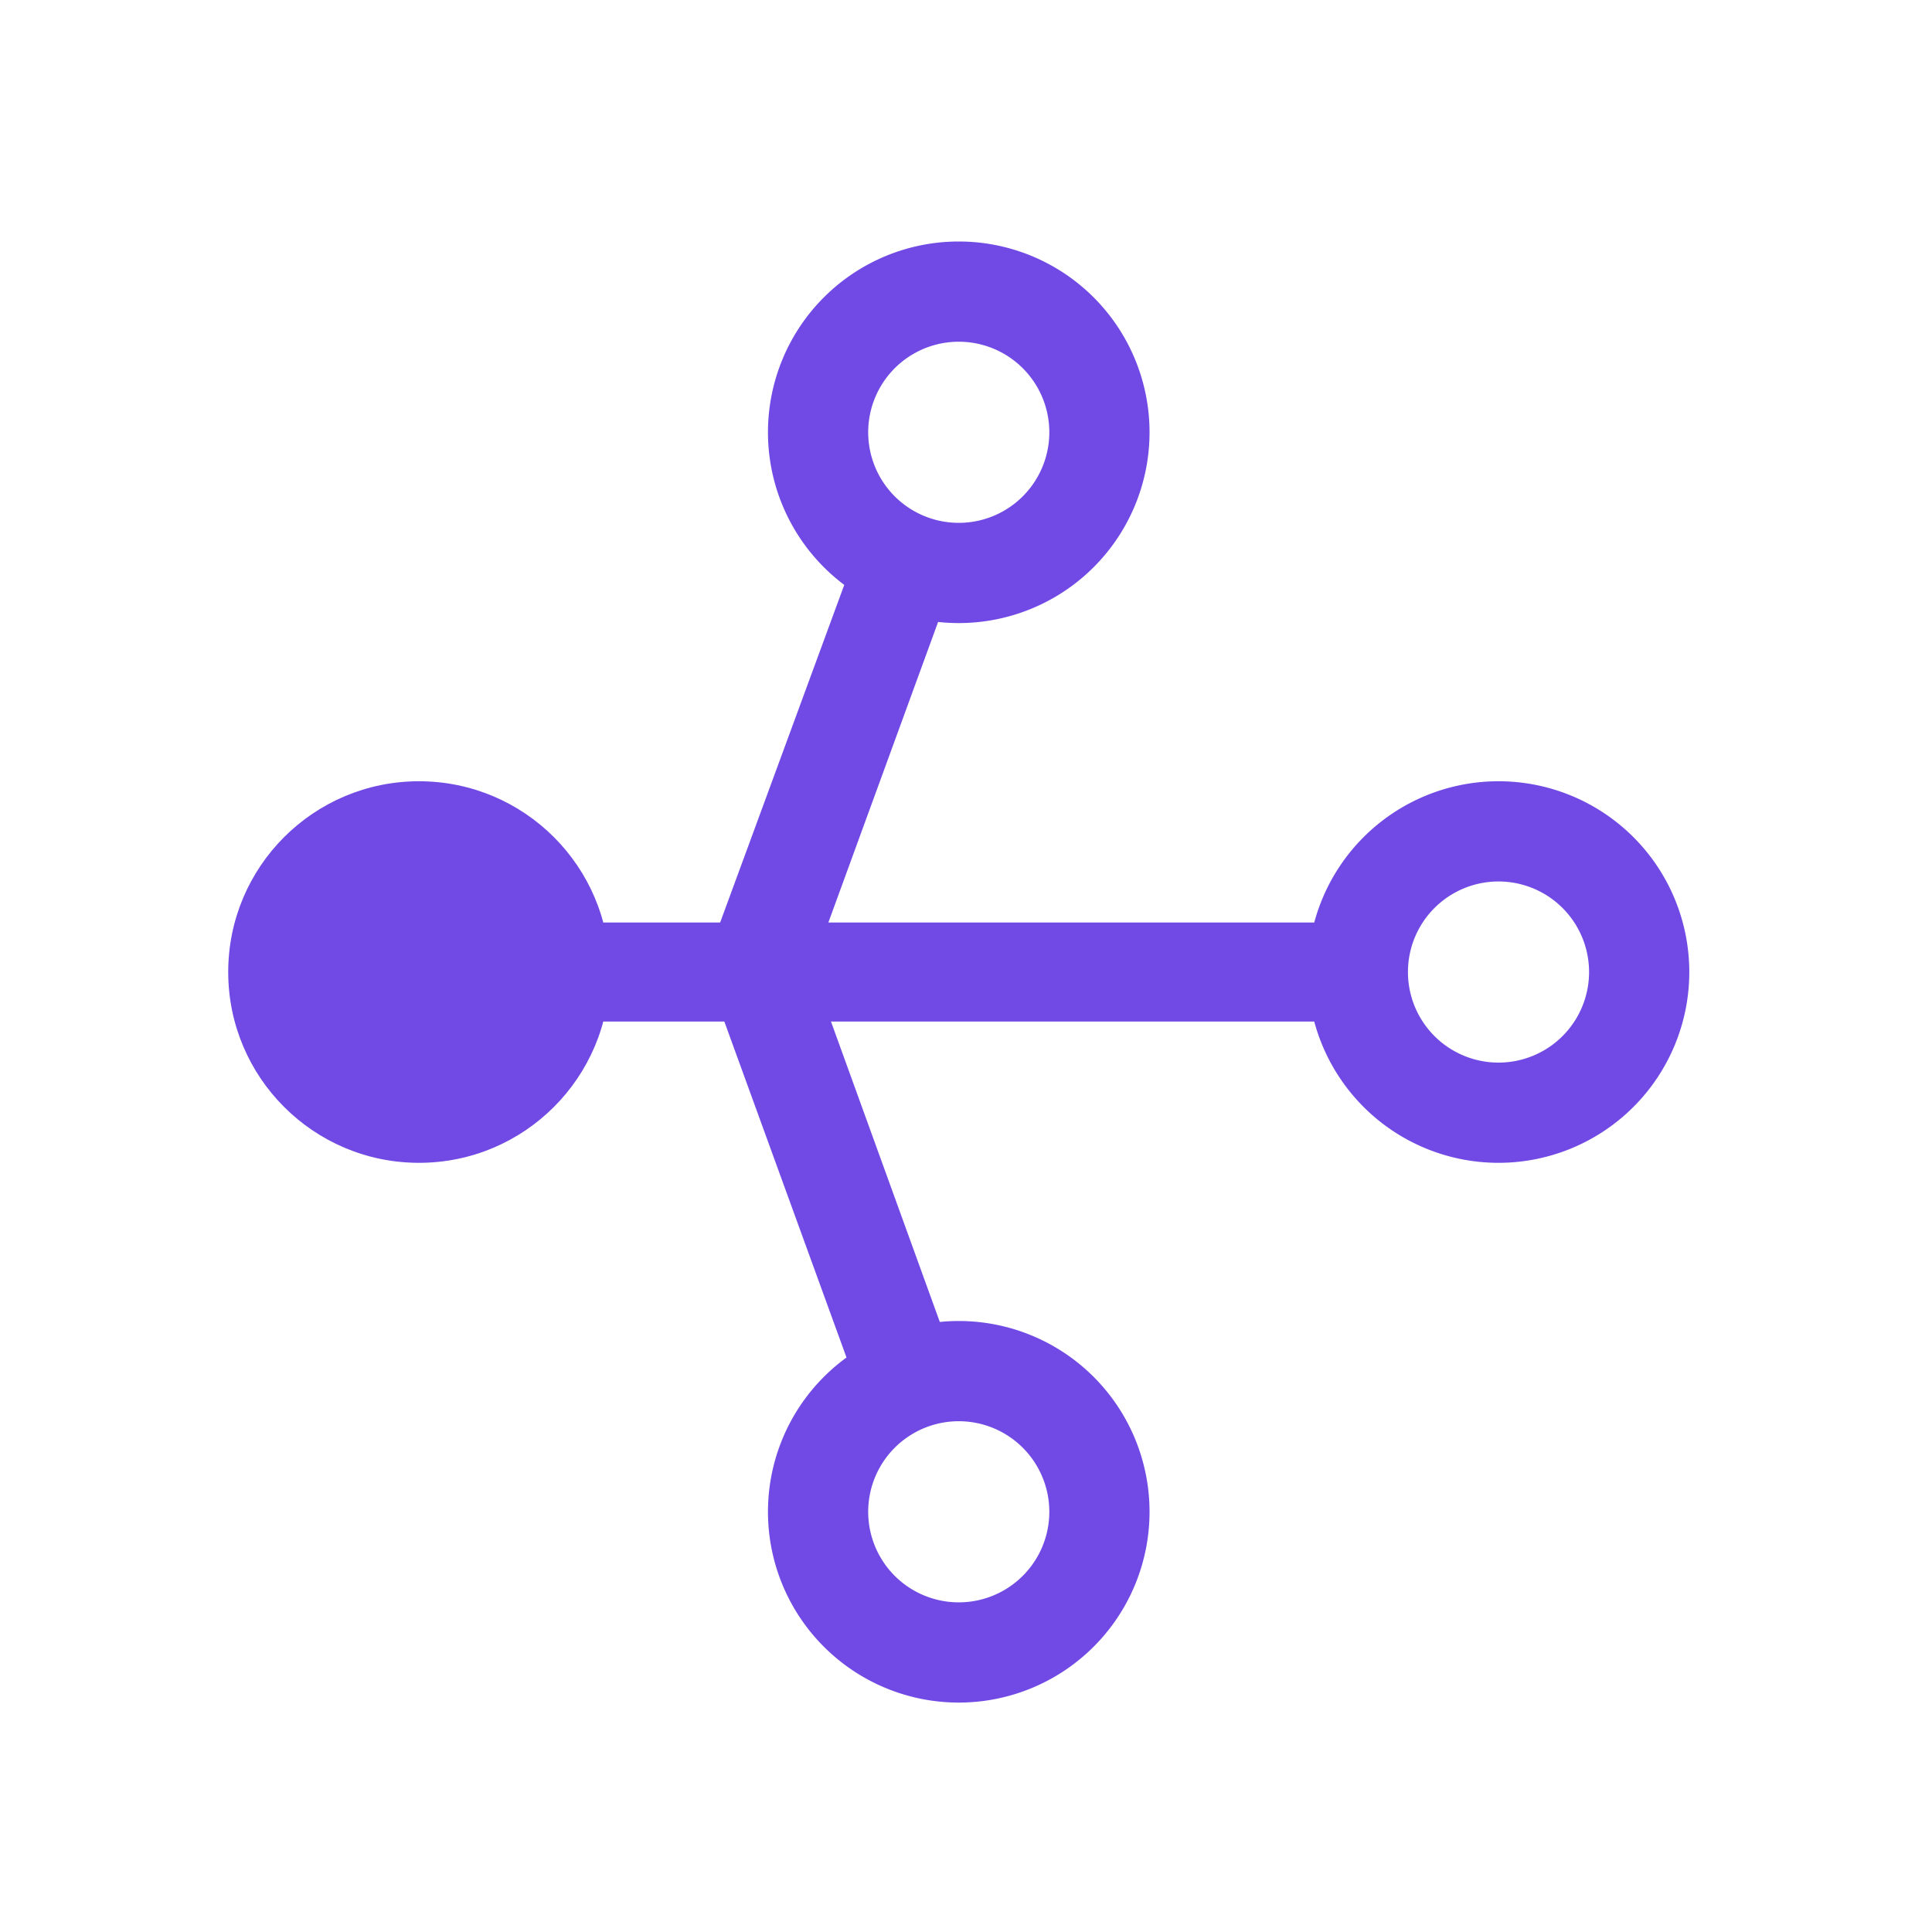 <?xml version="1.0" encoding="utf-8"?>
<svg xmlns="http://www.w3.org/2000/svg" width="1600" height="1600" viewBox="0 0 1600 1600">
  <defs><style> path {fill:rgb(113, 73, 229); } </style></defs>
  <path d="M 505 805 C 505 892.261 434.261 963 347 963 C 259.739 963 189 892.261 189 805 C 189 717.739 259.739 647 347 647 C 434.261 647 505 717.739 505 805 Z M 422.699 764 L 1116.21 764 L 1116.21 846 L 422.699 846 L 422.699 764 Z" />
  <path d="M 794 358 m -158 0 a 158 158 0 1 0 316 0 a 158 158 0 1 0 -316 0 Z M 794 358 m -75 0 a 75 75 0 0 1 150 0 a 75 75 0 0 1 -150 0 Z M 794 1252 m -158 0 a 158 158 0 1 0 316 0 a 158 158 0 1 0 -316 0 Z M 794 1252 m -75 0 a 75 75 0 0 1 150 0 a 75 75 0 0 1 -150 0 Z M 1241 805 m -158 0 a 158 158 0 1 0 316 0 a 158 158 0 1 0 -316 0 Z M 1241 805 m -75 0 a 75 75 0 0 1 150 0 a 75 75 0 0 1 -150 0 Z M 707.781 461.002 L 590.526 779.964 L 681.123 777.388 L 790.778 477.036 L 707.781 461.002 Z M 597.038 838.214 L 706.318 1138.74 L 784.257 1111.21 L 676.706 814.325 L 597.038 838.214 Z" />
</svg>